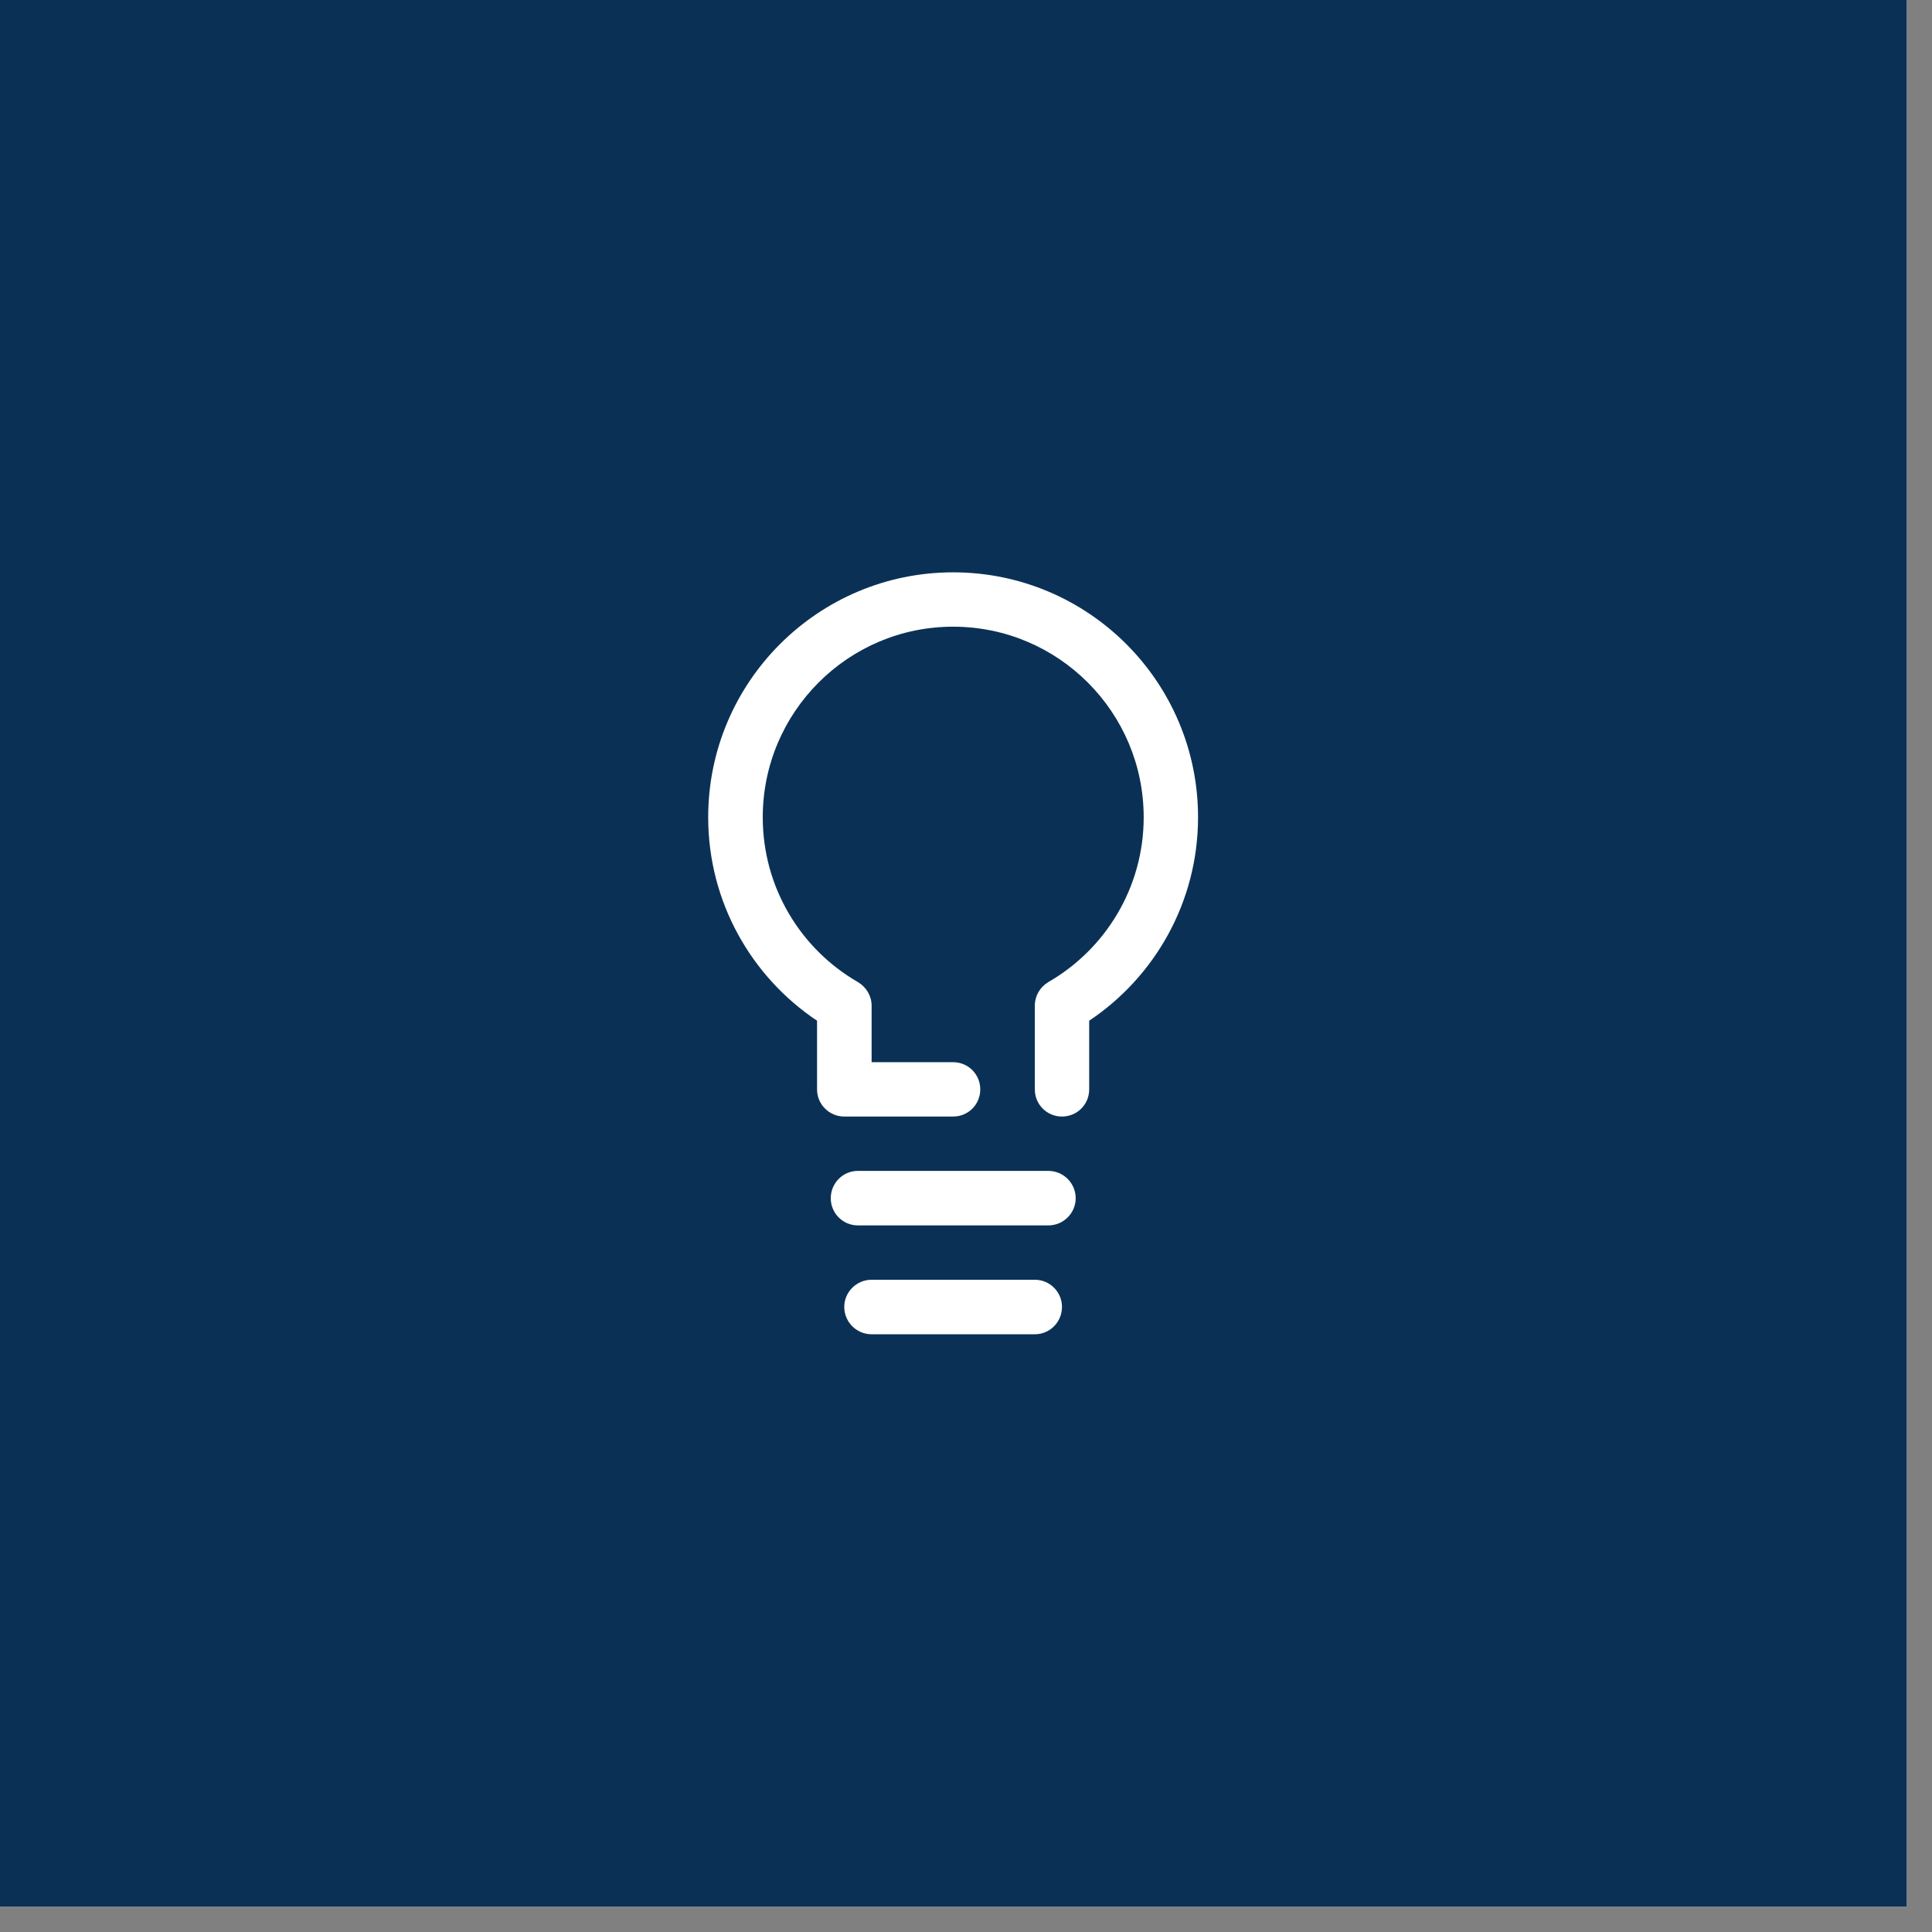 <svg xmlns="http://www.w3.org/2000/svg" xmlns:xlink="http://www.w3.org/1999/xlink" width="50" zoomAndPan="magnify" viewBox="0 0 37.5 37.5" height="50" preserveAspectRatio="xMidYMid meet"><rect x="0" y="0" width="37.5" height="37.5" fill="#808080" stroke="none"/><defs><clipPath id="f7538c85a4"><path d="M 0 0 L 37.008 0 L 37.008 37.008 L 0 37.008 Z M 0 0 "></path></clipPath><clipPath id="cef456c747"><path d="M 13.746 11.102 L 23.371 11.102 L 23.371 22 L 13.746 22 Z M 13.746 11.102 "></path></clipPath><clipPath id="107d6d5e11"><path d="M 16 24 L 21 24 L 21 25.906 L 16 25.906 Z M 16 24 "></path></clipPath></defs><g id="3d09518dd3"><g clip-rule="nonzero" clip-path="url(#f7538c85a4)"><path style=" stroke:none;fill-rule:nonzero;fill:#ffffff;fill-opacity:1;" d="M 0 0 L 37.008 0 L 37.008 37.008 L 0 37.008 Z M 0 0 "></path><path style=" stroke:none;fill-rule:nonzero;fill:#0a3155;fill-opacity:1;" d="M 0 0 L 37.008 0 L 37.008 37.008 L 0 37.008 Z M 0 0 "></path></g><g clip-rule="nonzero" clip-path="url(#cef456c747)"><path style=" stroke:none;fill-rule:evenodd;fill:#ffffff;fill-opacity:1;" d="M 15.859 19.812 C 14.586 18.961 13.746 17.508 13.746 15.863 C 13.746 13.238 15.879 11.109 18.5 11.109 C 21.125 11.109 23.254 13.238 23.254 15.863 C 23.254 17.508 22.414 18.961 21.141 19.812 L 21.141 21.145 C 21.141 21.438 20.906 21.672 20.613 21.672 C 20.32 21.672 20.086 21.438 20.086 21.145 L 20.086 19.52 C 20.086 19.332 20.184 19.16 20.348 19.062 C 21.453 18.426 22.199 17.23 22.199 15.863 C 22.199 13.824 20.543 12.164 18.5 12.164 C 16.461 12.164 14.805 13.824 14.805 15.863 C 14.805 17.23 15.547 18.426 16.652 19.062 C 16.816 19.16 16.918 19.332 16.918 19.52 L 16.918 20.617 L 18.5 20.617 C 18.793 20.617 19.027 20.852 19.027 21.145 C 19.027 21.438 18.793 21.672 18.5 21.672 L 16.387 21.672 C 16.098 21.672 15.859 21.438 15.859 21.145 L 15.859 19.812 "></path></g><g clip-rule="nonzero" clip-path="url(#107d6d5e11)"><path style=" stroke:none;fill-rule:evenodd;fill:#ffffff;fill-opacity:1;" d="M 16.918 25.898 L 20.086 25.898 C 20.379 25.898 20.613 25.66 20.613 25.367 C 20.613 25.078 20.379 24.84 20.086 24.84 L 16.918 24.84 C 16.625 24.84 16.387 25.078 16.387 25.367 C 16.387 25.66 16.625 25.898 16.918 25.898 "></path></g><path style=" stroke:none;fill-rule:evenodd;fill:#ffffff;fill-opacity:1;" d="M 16.652 23.785 L 20.348 23.785 C 20.641 23.785 20.879 23.547 20.879 23.258 C 20.879 22.965 20.641 22.727 20.348 22.727 L 16.652 22.727 C 16.359 22.727 16.125 22.965 16.125 23.258 C 16.125 23.547 16.359 23.785 16.652 23.785 "></path></g></svg>